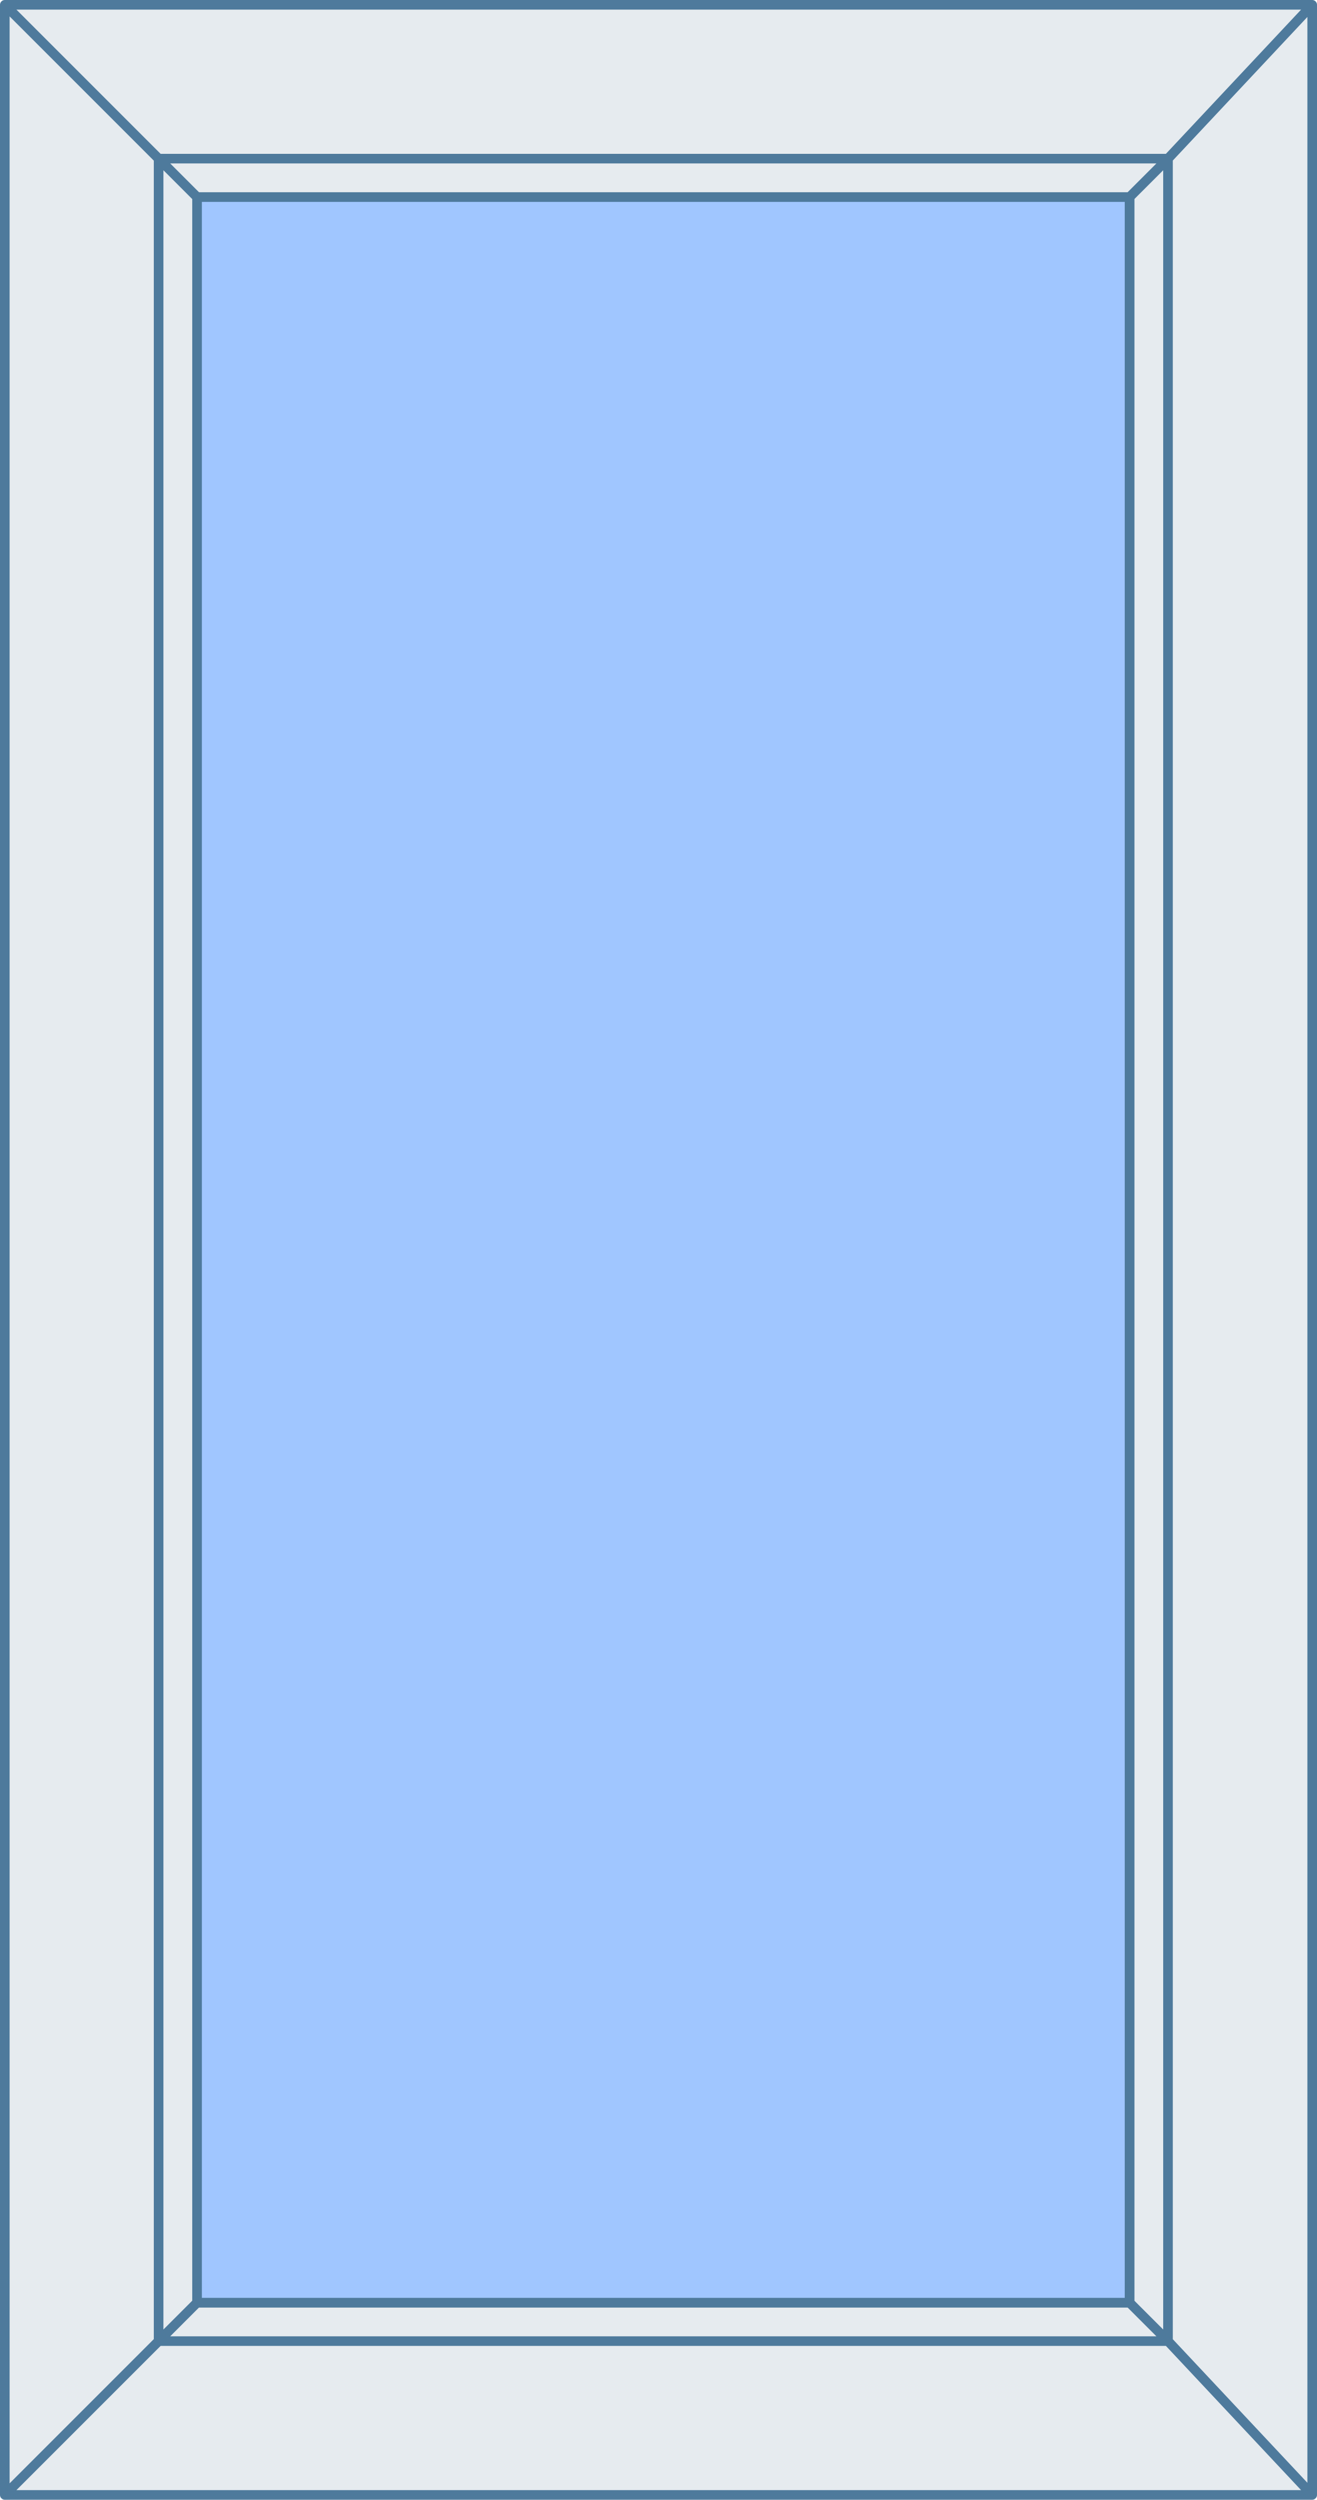<svg viewBox="0 0 137 260" fill="#e6ebef" stroke="#4e7a9c" stroke-linecap="round" stroke-linejoin="round" xmlns="http://www.w3.org/2000/svg" preserveAspectRatio="xMinYMin meet"><path d="M16.5,243.5l-16,16V0.5l16,16V243.5z M136.5,0.5l-15,16v227l15,16V0.5z M136.5,0.5l-136,0l16,16h105L136.5,0.5z M121.5,243.5h-105l-16,16h136L121.5,243.5z 
                M117.5,239.5h-97l-4,4h105L117.5,239.5z M121.5,16.5h-105l4,4h97L121.5,16.5z M20.5,20.5l-4-4v227l4-4V20.5z M121.5,16.5l-4,4v219l4,4V16.5z"/><path fill="#A0C6FF" d="M97.5,219.5h-97V0.5h97V219.5z" transform="translate(20 20)"        /><g transform="translate(11 11)"        ></g></svg>
